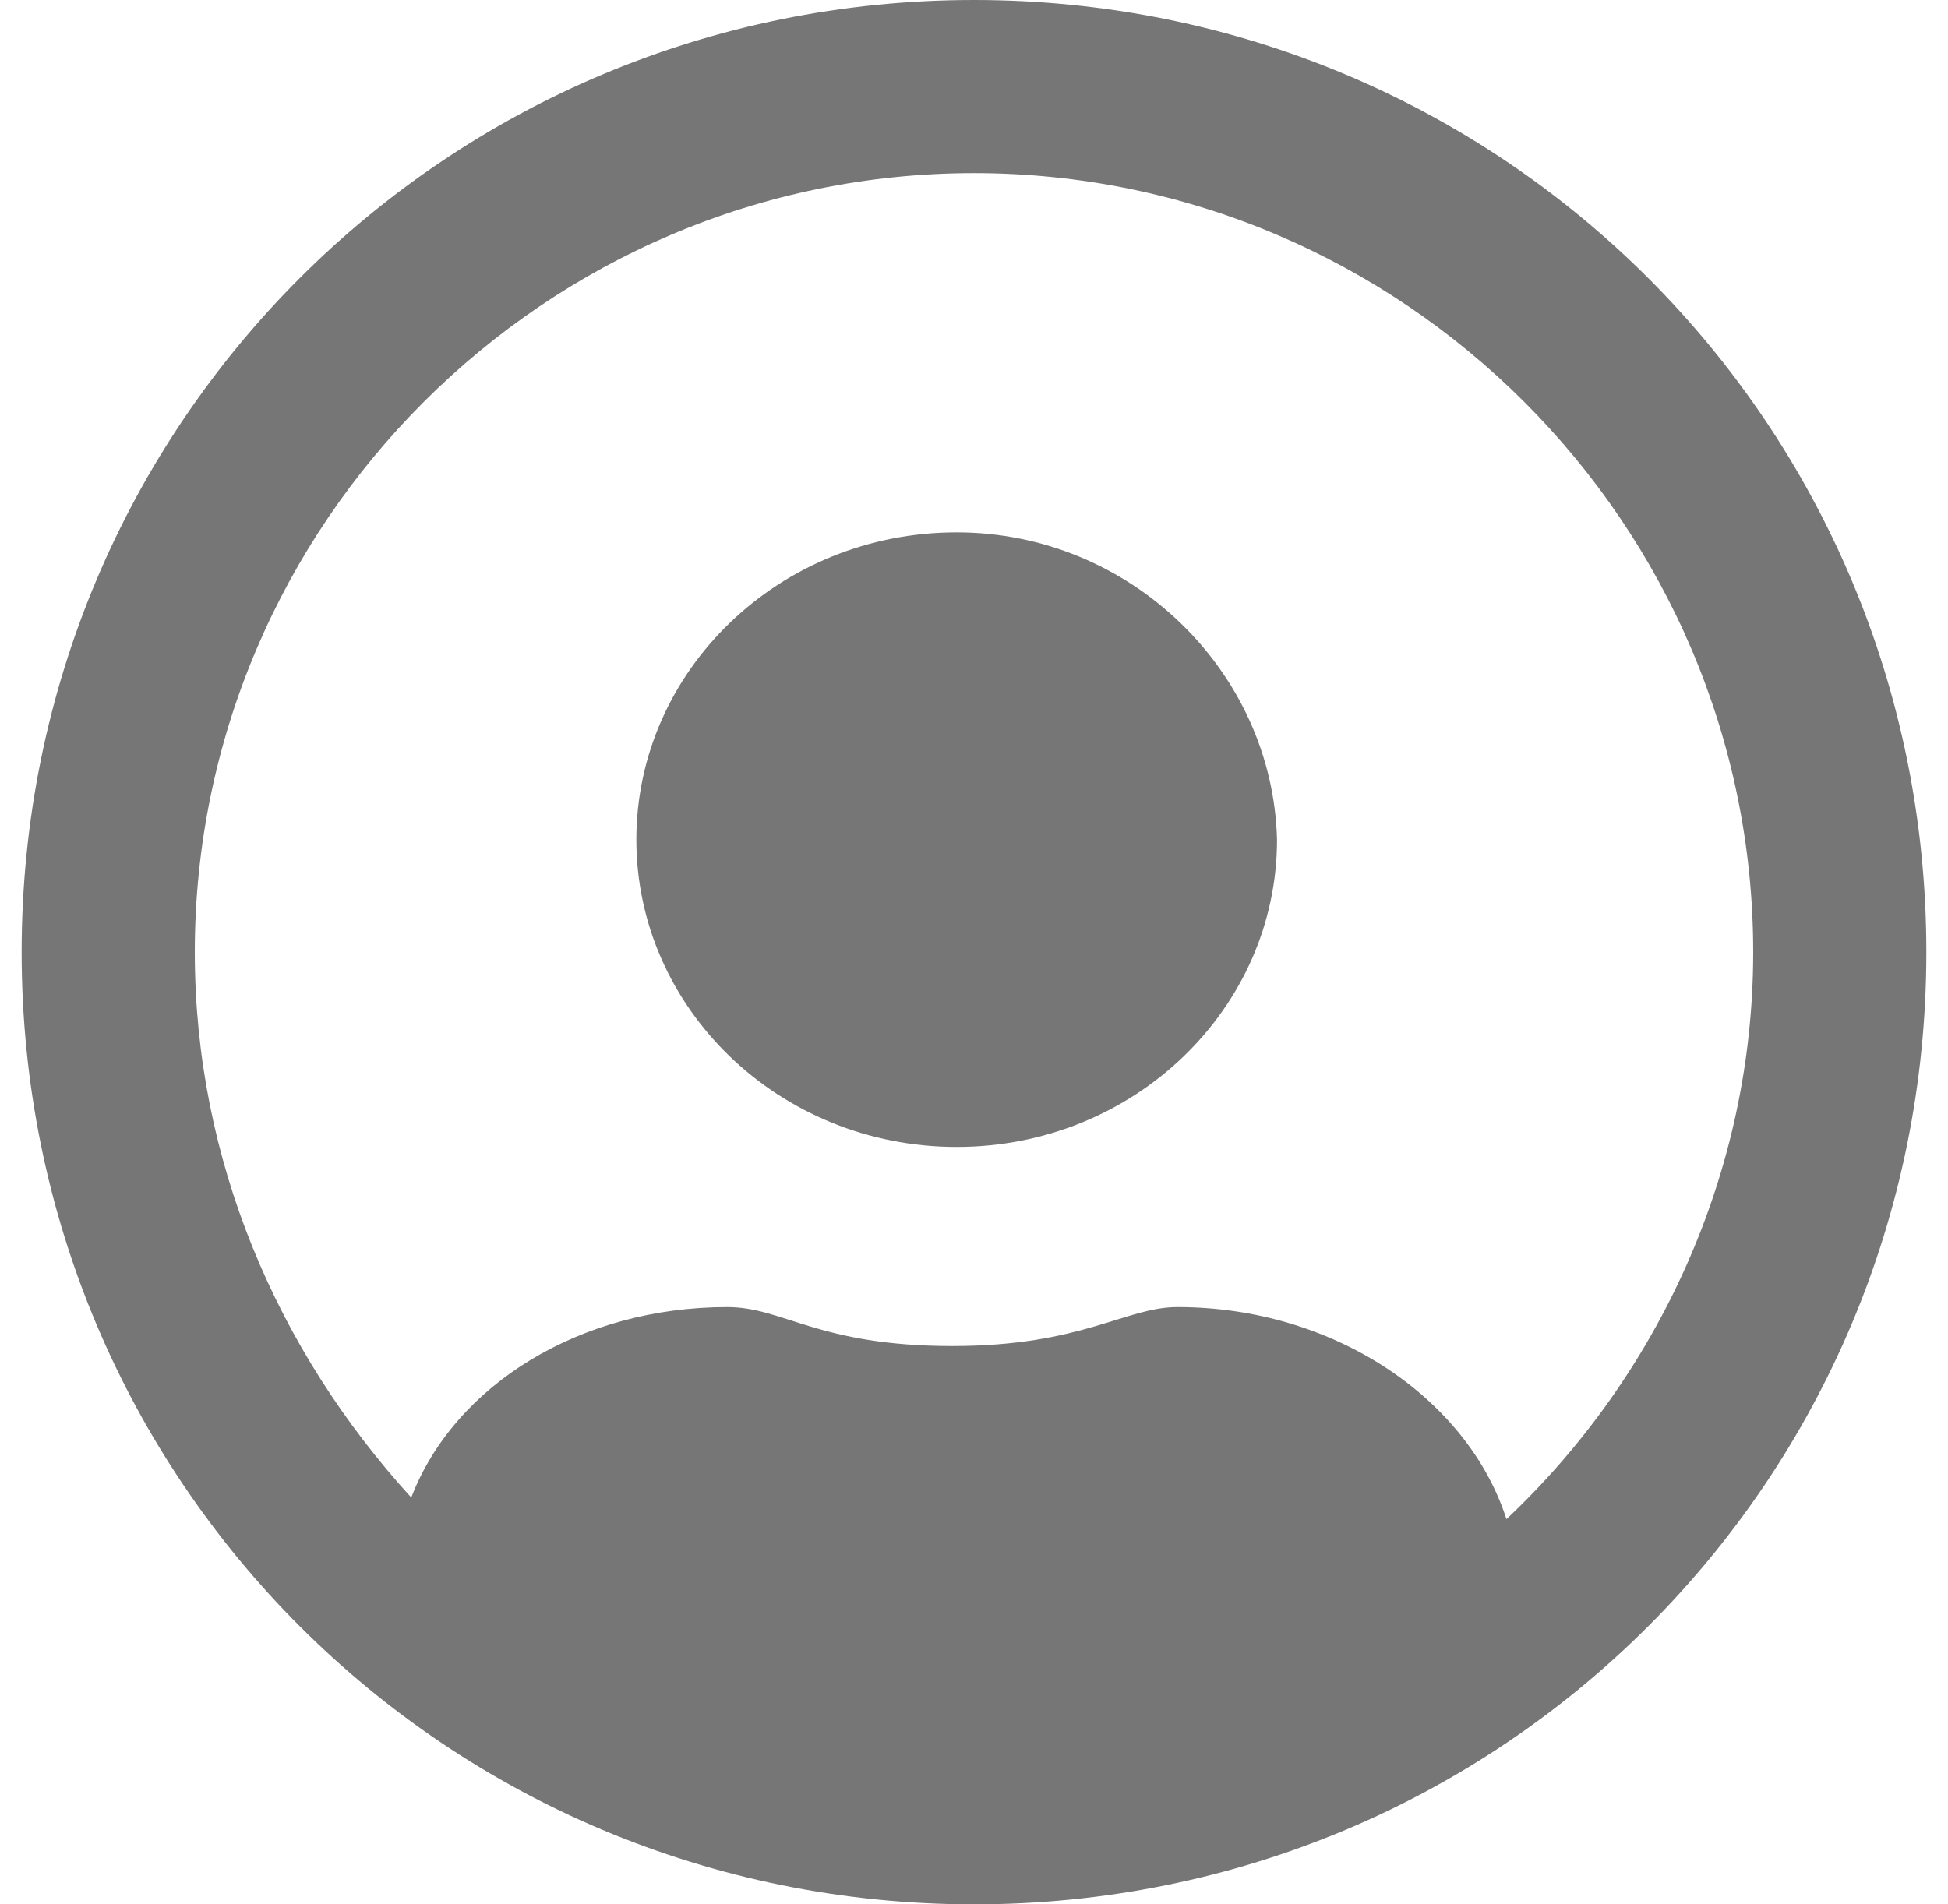 <?xml version="1.0" encoding="utf-8"?>
<!-- Generator: Adobe Illustrator 23.0.1, SVG Export Plug-In . SVG Version: 6.00 Build 0)  -->
<svg version="1.1" id="Layer_1" xmlns="http://www.w3.org/2000/svg" xmlns:xlink="http://www.w3.org/1999/xlink" x="0px" y="0px"
	 viewBox="0 0 45 44" style="enable-background:new 0 0 45 44;" xml:space="preserve">
<style type="text/css">
	.st0{fill:#767676;}
</style>
<g>
	<path class="st0" d="M22.5,0c-12.2,0-22,9.8-22,22s9.8,22,22,22s22-9.8,22-22S34.7,0,22.5,0z M34.8,35.1L34.8,35.1
		c-0.9-2.8-4-4.9-7.6-4.9c-1.2,0-2.2,0.9-5.2,0.9c-3.1,0-3.9-0.9-5.2-0.9c-3.4,0-6.3,1.8-7.3,4.4c0,0,0,0,0,0h0c0,0,0,0,0,0
		C6.4,31.2,4.5,26.8,4.5,22c0-9.9,8.1-18,18-18c9.9,0,18,8.1,18,18C40.5,27.1,38.3,31.8,34.8,35.1z"/>
	<path class="st0" d="M22.1,12.3c-4.1,0-7.4,3.2-7.4,7.1h0c0,3.9,3.3,7.1,7.4,7.1s7.4-3.2,7.4-7.1C29.4,15.5,26.1,12.3,22.1,12.3z"
		/>
</g>
</svg>
